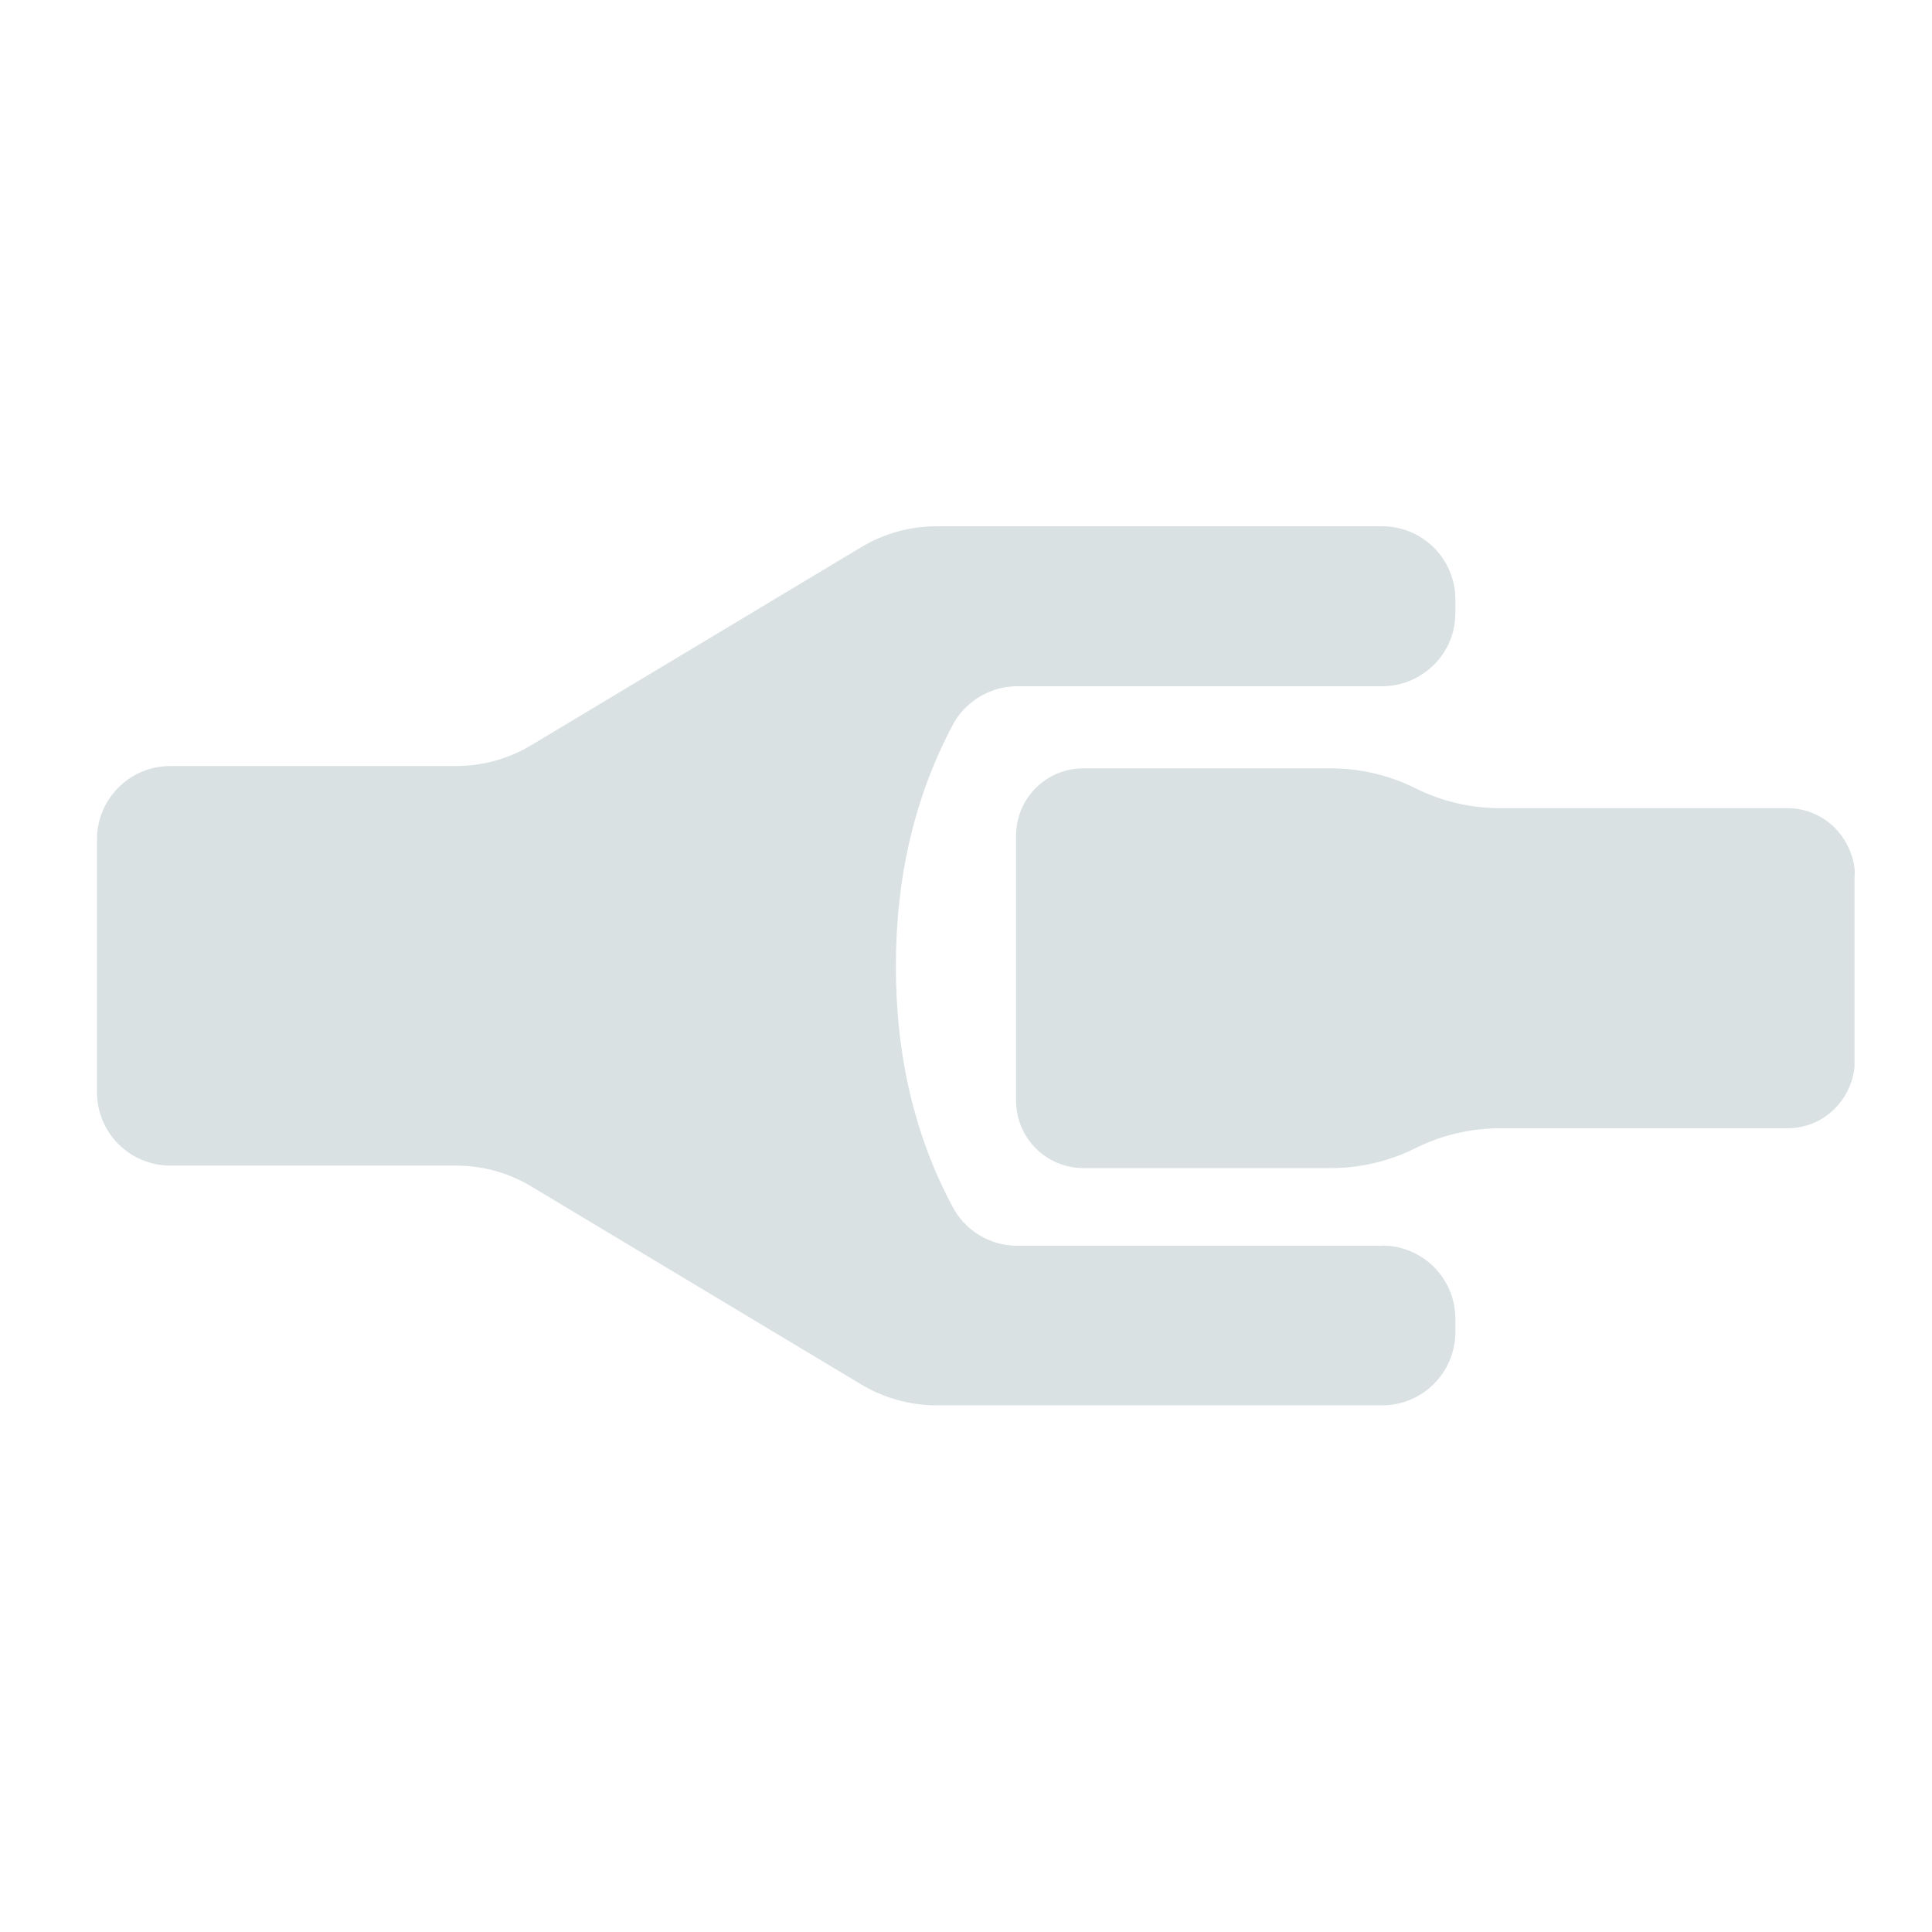 <?xml version="1.0" encoding="UTF-8"?>
<svg xmlns="http://www.w3.org/2000/svg" id="Layer_1" data-name="Layer 1" viewBox="0 0 100 100">
  <defs>
    <style>
      .cls-1 {
        fill: #d9e1e2;
      }
    </style>
  </defs>
  <path class="cls-1" d="M71.53,64.48h-18.88c-1.08,0-2.09-.46-2.79-1.23-.21-.23-.4-.49-.55-.78-1.96-3.66-2.94-7.81-2.94-12.45s.98-8.8,2.94-12.49c.19-.36.43-.68.72-.95.7-.67,1.63-1.06,2.63-1.06h18.88c.8,0,1.55-.25,2.16-.68.99-.68,1.63-1.82,1.63-3.12v-.69c0-1.86-1.34-3.41-3.11-3.73-.22-.04-.45-.06-.68-.06h-23.06c-1.37,0-2.72.37-3.9,1.08l-7.78,4.67-9.3,5.58c-1.18.71-2.53,1.08-3.9,1.08h-14.79c-2.09,0-3.79,1.7-3.79,3.79v13.1c0,2.09,1.7,3.79,3.79,3.79h14.79c1.37,0,2.72.37,3.9,1.08l11.23,6.74,5.85,3.51c1.13.68,2.43,1.05,3.75,1.08.05,0,.1,0,.15,0h23.06c2.09,0,3.79-1.7,3.79-3.79v-.69c0-1.19-.55-2.26-1.41-2.95-.65-.52-1.48-.84-2.38-.84Z"></path>
  <path class="cls-1" d="M96,45.19h0s0-.02,0-.02c0,0,0,0,0,0,0,0,0,0,0-.01,0,0,0,0,0,0,0,0,0,0,0-.01,0,0,0,0,0,0,0,0,0-.01,0-.02,0,0,0,0,0,0,0,0,0-.01,0-.02,0,0,0,0,0,0,0,0,0,0,0-.01,0,0,0,0,0,0,0,0,0,0,0-.01,0,0,0,0,0,0,0,0,0,0,0-.01,0,0,0,0,0,0,0,0,0-.01,0-.02,0,0,0,0,0-.01,0,0,0,0,0,0,0,0,0,0,0-.01,0,0,0,0,0,0,0,0,0,0,0-.01,0,0,0,0,0,0,0,0,0,0,0-.01,0,0,0,0,0,0-.02-.2-.06-.4-.11-.59-.02-.08-.05-.15-.08-.23-.03-.1-.07-.19-.11-.28-.54-1.23-1.76-2.09-3.18-2.09h-14.88c-1.52,0-3.02-.35-4.38-1.03-1.36-.68-2.86-1.03-4.38-1.03h-12.81c-.39,0-.76.06-1.11.18-1.38.46-2.37,1.77-2.37,3.31v13.71c0,1.53.98,2.82,2.34,3.3.36.12.74.19,1.14.19h12.81c1.52,0,3.02-.35,4.38-1.03,1.36-.68,2.86-1.03,4.38-1.03h14.88c1.41,0,2.62-.85,3.17-2.06.04-.09.08-.19.11-.28.03-.08.06-.15.08-.24.05-.19.09-.39.11-.59,0,0,0,0,0,0,0,0,0,0,0-.01,0,0,0,0,0,0,0,0,0,0,0-.01,0,0,0,0,0,0,0,0,0,0,0-.01,0,0,0,0,0,0,0,0,0-.01,0-.02,0,0,0,0,0-.01,0,0,0,0,0,0,0,0,0,0,0-.01,0,0,0,0,0,0,0,0,0,0,0-.01,0,0,0,0,0,0,0,0,0,0,0-.01,0,0,0,0,0,0,0,0,0-.01,0-.02,0,0,0,0,0,0,0,0,0-.01,0-.02,0,0,0,0,0,0,0,0,0-.01,0-.02,0,0,0,0,0,0,0,0,0,0,0-.01,0,0,0,0,0,0,0,0,0,0,0-.01,0,0,0,0,0,0,0,0,0,0,0-.01h0s0-.02,0-.03v-9.57s0-.01,0-.02Z"></path>
</svg>
